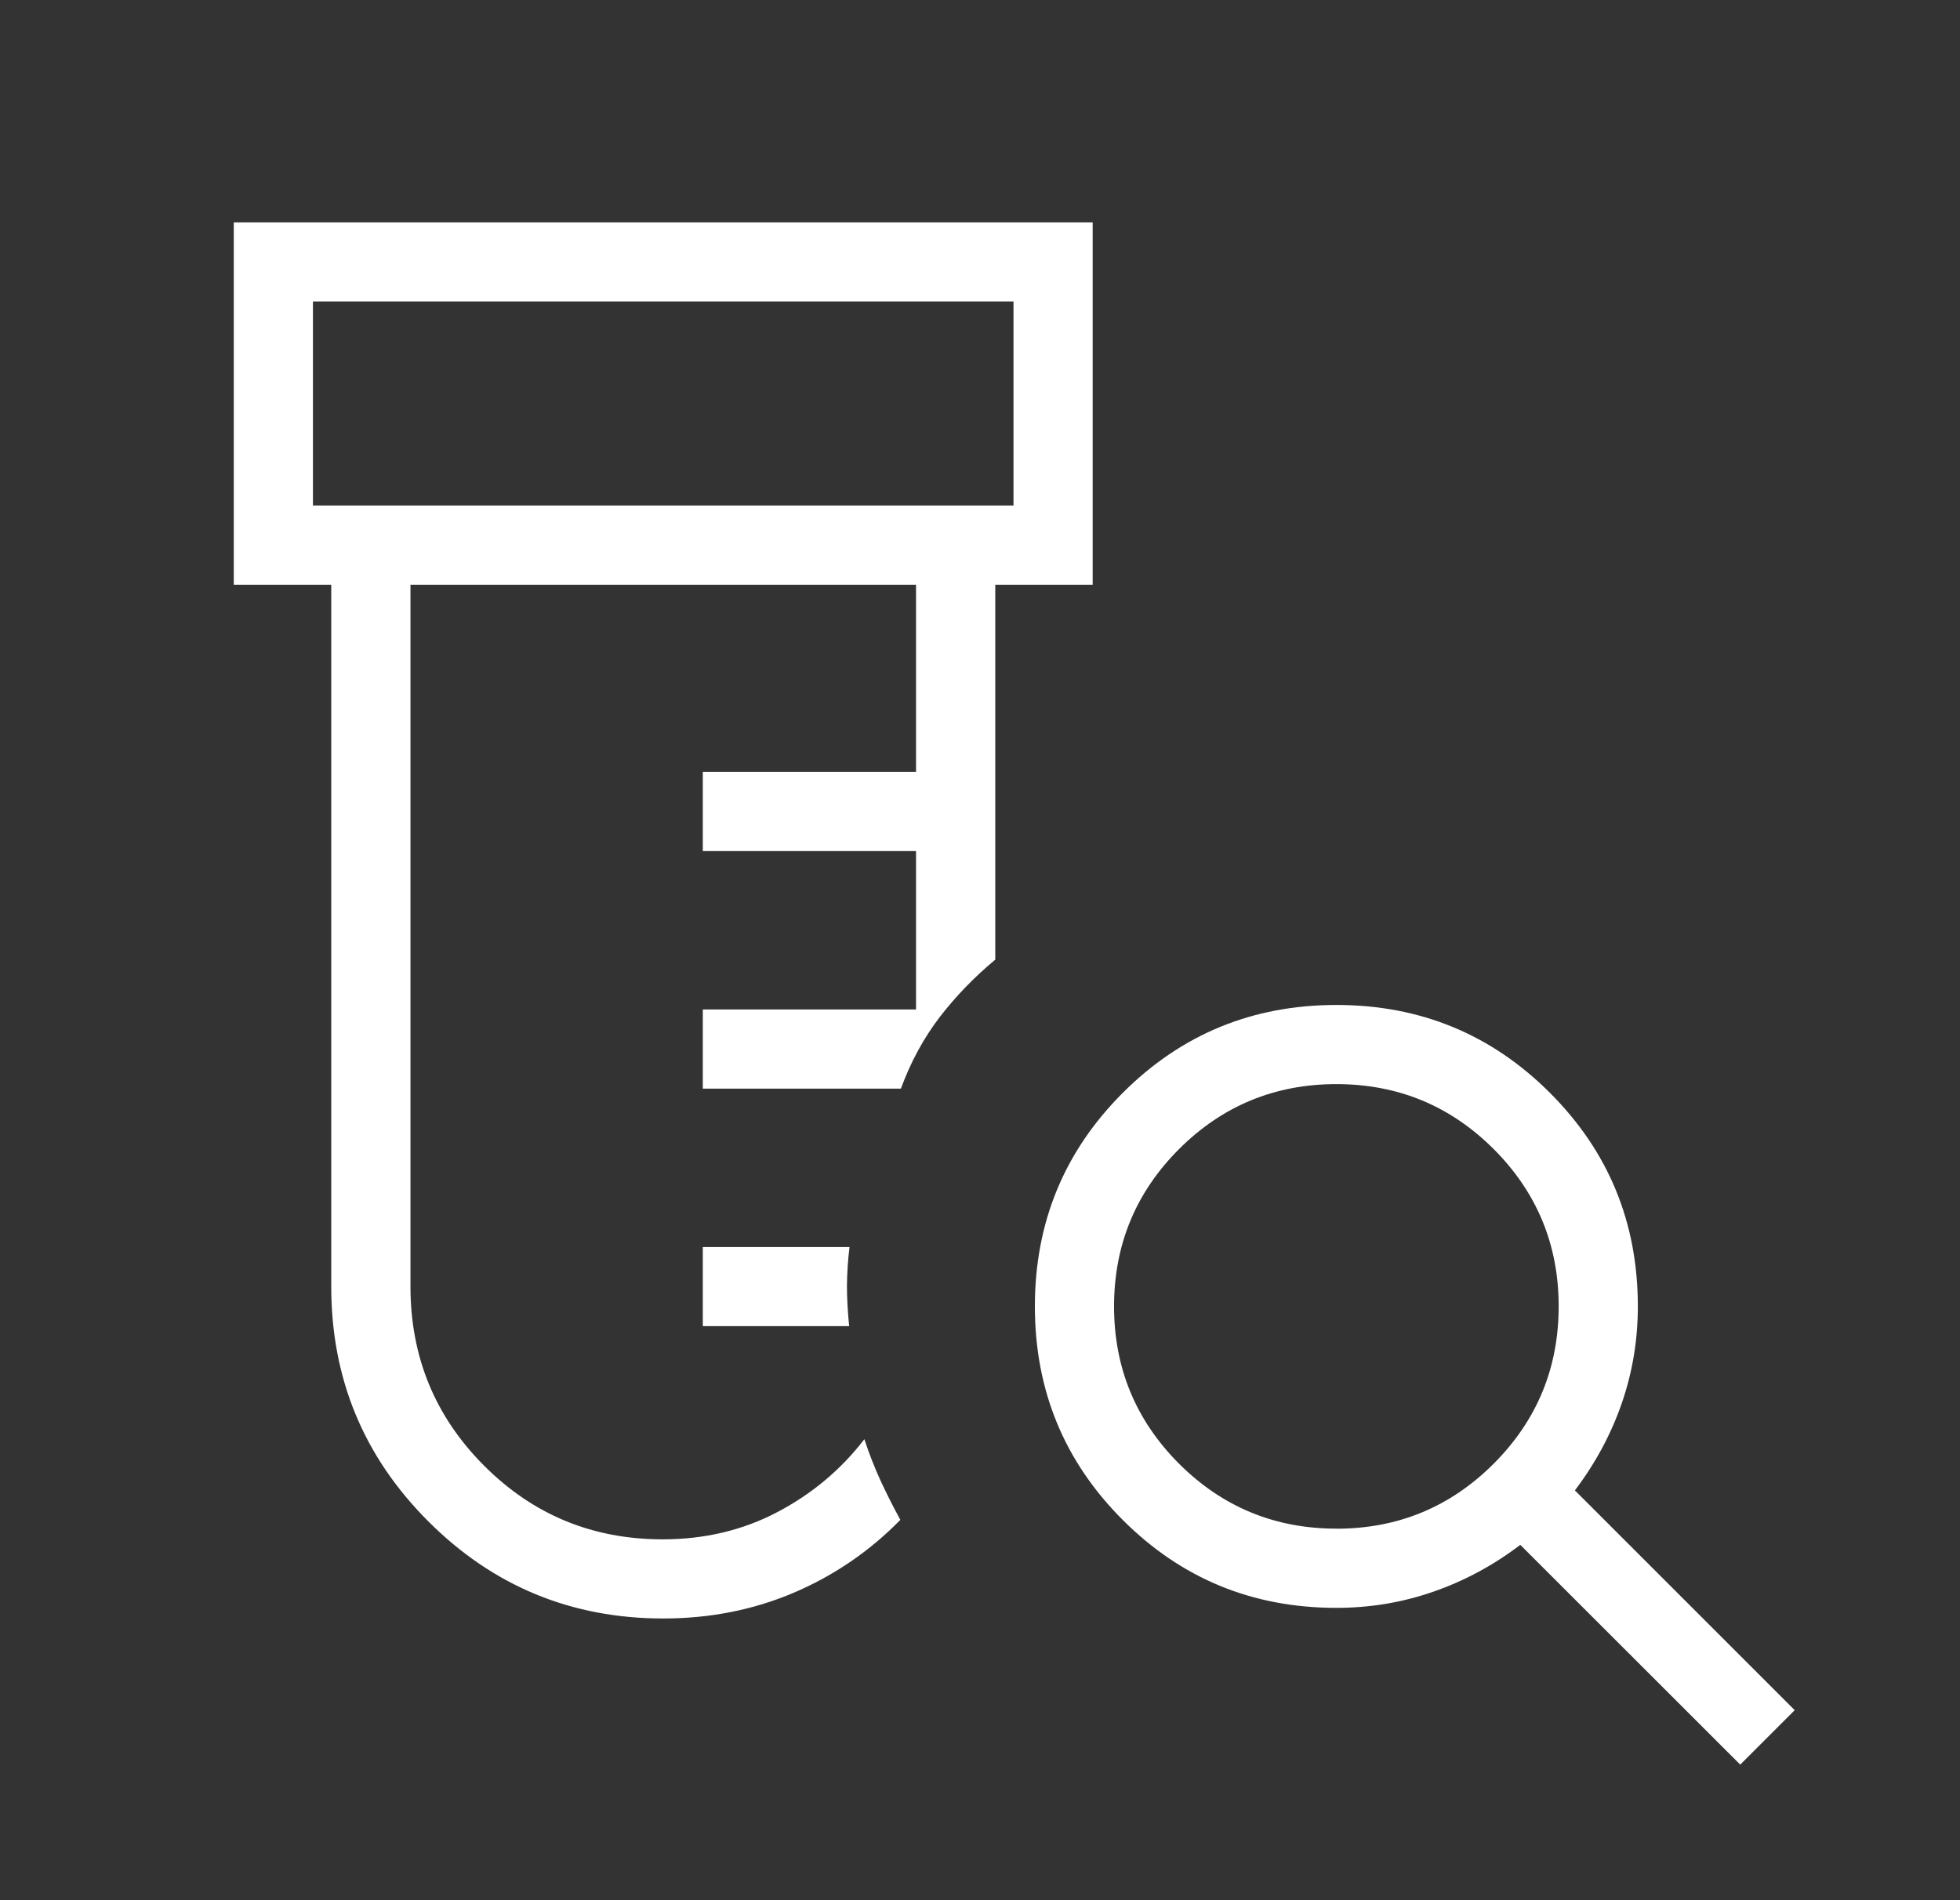 <?xml version="1.0" encoding="UTF-8"?>
<svg xmlns="http://www.w3.org/2000/svg" width="33" height="32" viewBox="0 0 33 32" fill="none">
  <rect x="0" y="0" width="33" height="32" fill="#333333" stroke="none"/>
  <path d="M11.167 27.256C9.62 27.256 8.302 26.711 7.212 25.621C6.122 24.532 5.577 23.213 5.577 21.667V9.847H3.936V3.744H18.397V9.847H16.757V16.161C16.404 16.454 16.093 16.776 15.821 17.129C15.551 17.482 15.333 17.884 15.168 18.333H11.833V17H15.423V14.333H11.833V13H15.423V9.847H6.911V21.667C6.911 22.849 7.324 23.854 8.149 24.681C8.974 25.509 9.976 25.923 11.156 25.923C11.864 25.923 12.508 25.77 13.089 25.464C13.671 25.158 14.159 24.749 14.553 24.237C14.633 24.481 14.724 24.712 14.824 24.931C14.925 25.149 15.036 25.371 15.159 25.595C14.644 26.121 14.047 26.53 13.367 26.821C12.686 27.111 11.953 27.256 11.167 27.256ZM11.833 22.333V21H14.303C14.276 21.222 14.262 21.44 14.26 21.653C14.26 21.867 14.273 22.093 14.297 22.333H11.833ZM5.269 8.513H17.064V5.077H5.269V8.513ZM22.5 25.744C23.536 25.744 24.419 25.379 25.149 24.649C25.878 23.919 26.243 23.035 26.243 22C26.243 20.964 25.878 20.081 25.149 19.351C24.419 18.622 23.536 18.257 22.5 18.257C21.465 18.257 20.581 18.622 19.851 19.351C19.122 20.081 18.757 20.964 18.757 22C18.757 23.035 19.122 23.919 19.851 24.649C20.581 25.378 21.465 25.743 22.5 25.743V25.744ZM29.3 29.717L25.597 26.016C25.143 26.361 24.655 26.624 24.132 26.805C23.609 26.987 23.065 27.077 22.5 27.077C21.089 27.077 19.891 26.584 18.904 25.597C17.917 24.611 17.424 23.412 17.424 22C17.424 20.589 17.917 19.391 18.904 18.404C19.891 17.417 21.089 16.924 22.5 16.924C23.911 16.924 25.109 17.417 26.096 18.404C27.083 19.391 27.576 20.589 27.576 22C27.576 22.565 27.486 23.109 27.305 23.632C27.124 24.155 26.861 24.643 26.516 25.099L30.217 28.8L29.3 29.717Z" fill="white"></path>
</svg>
